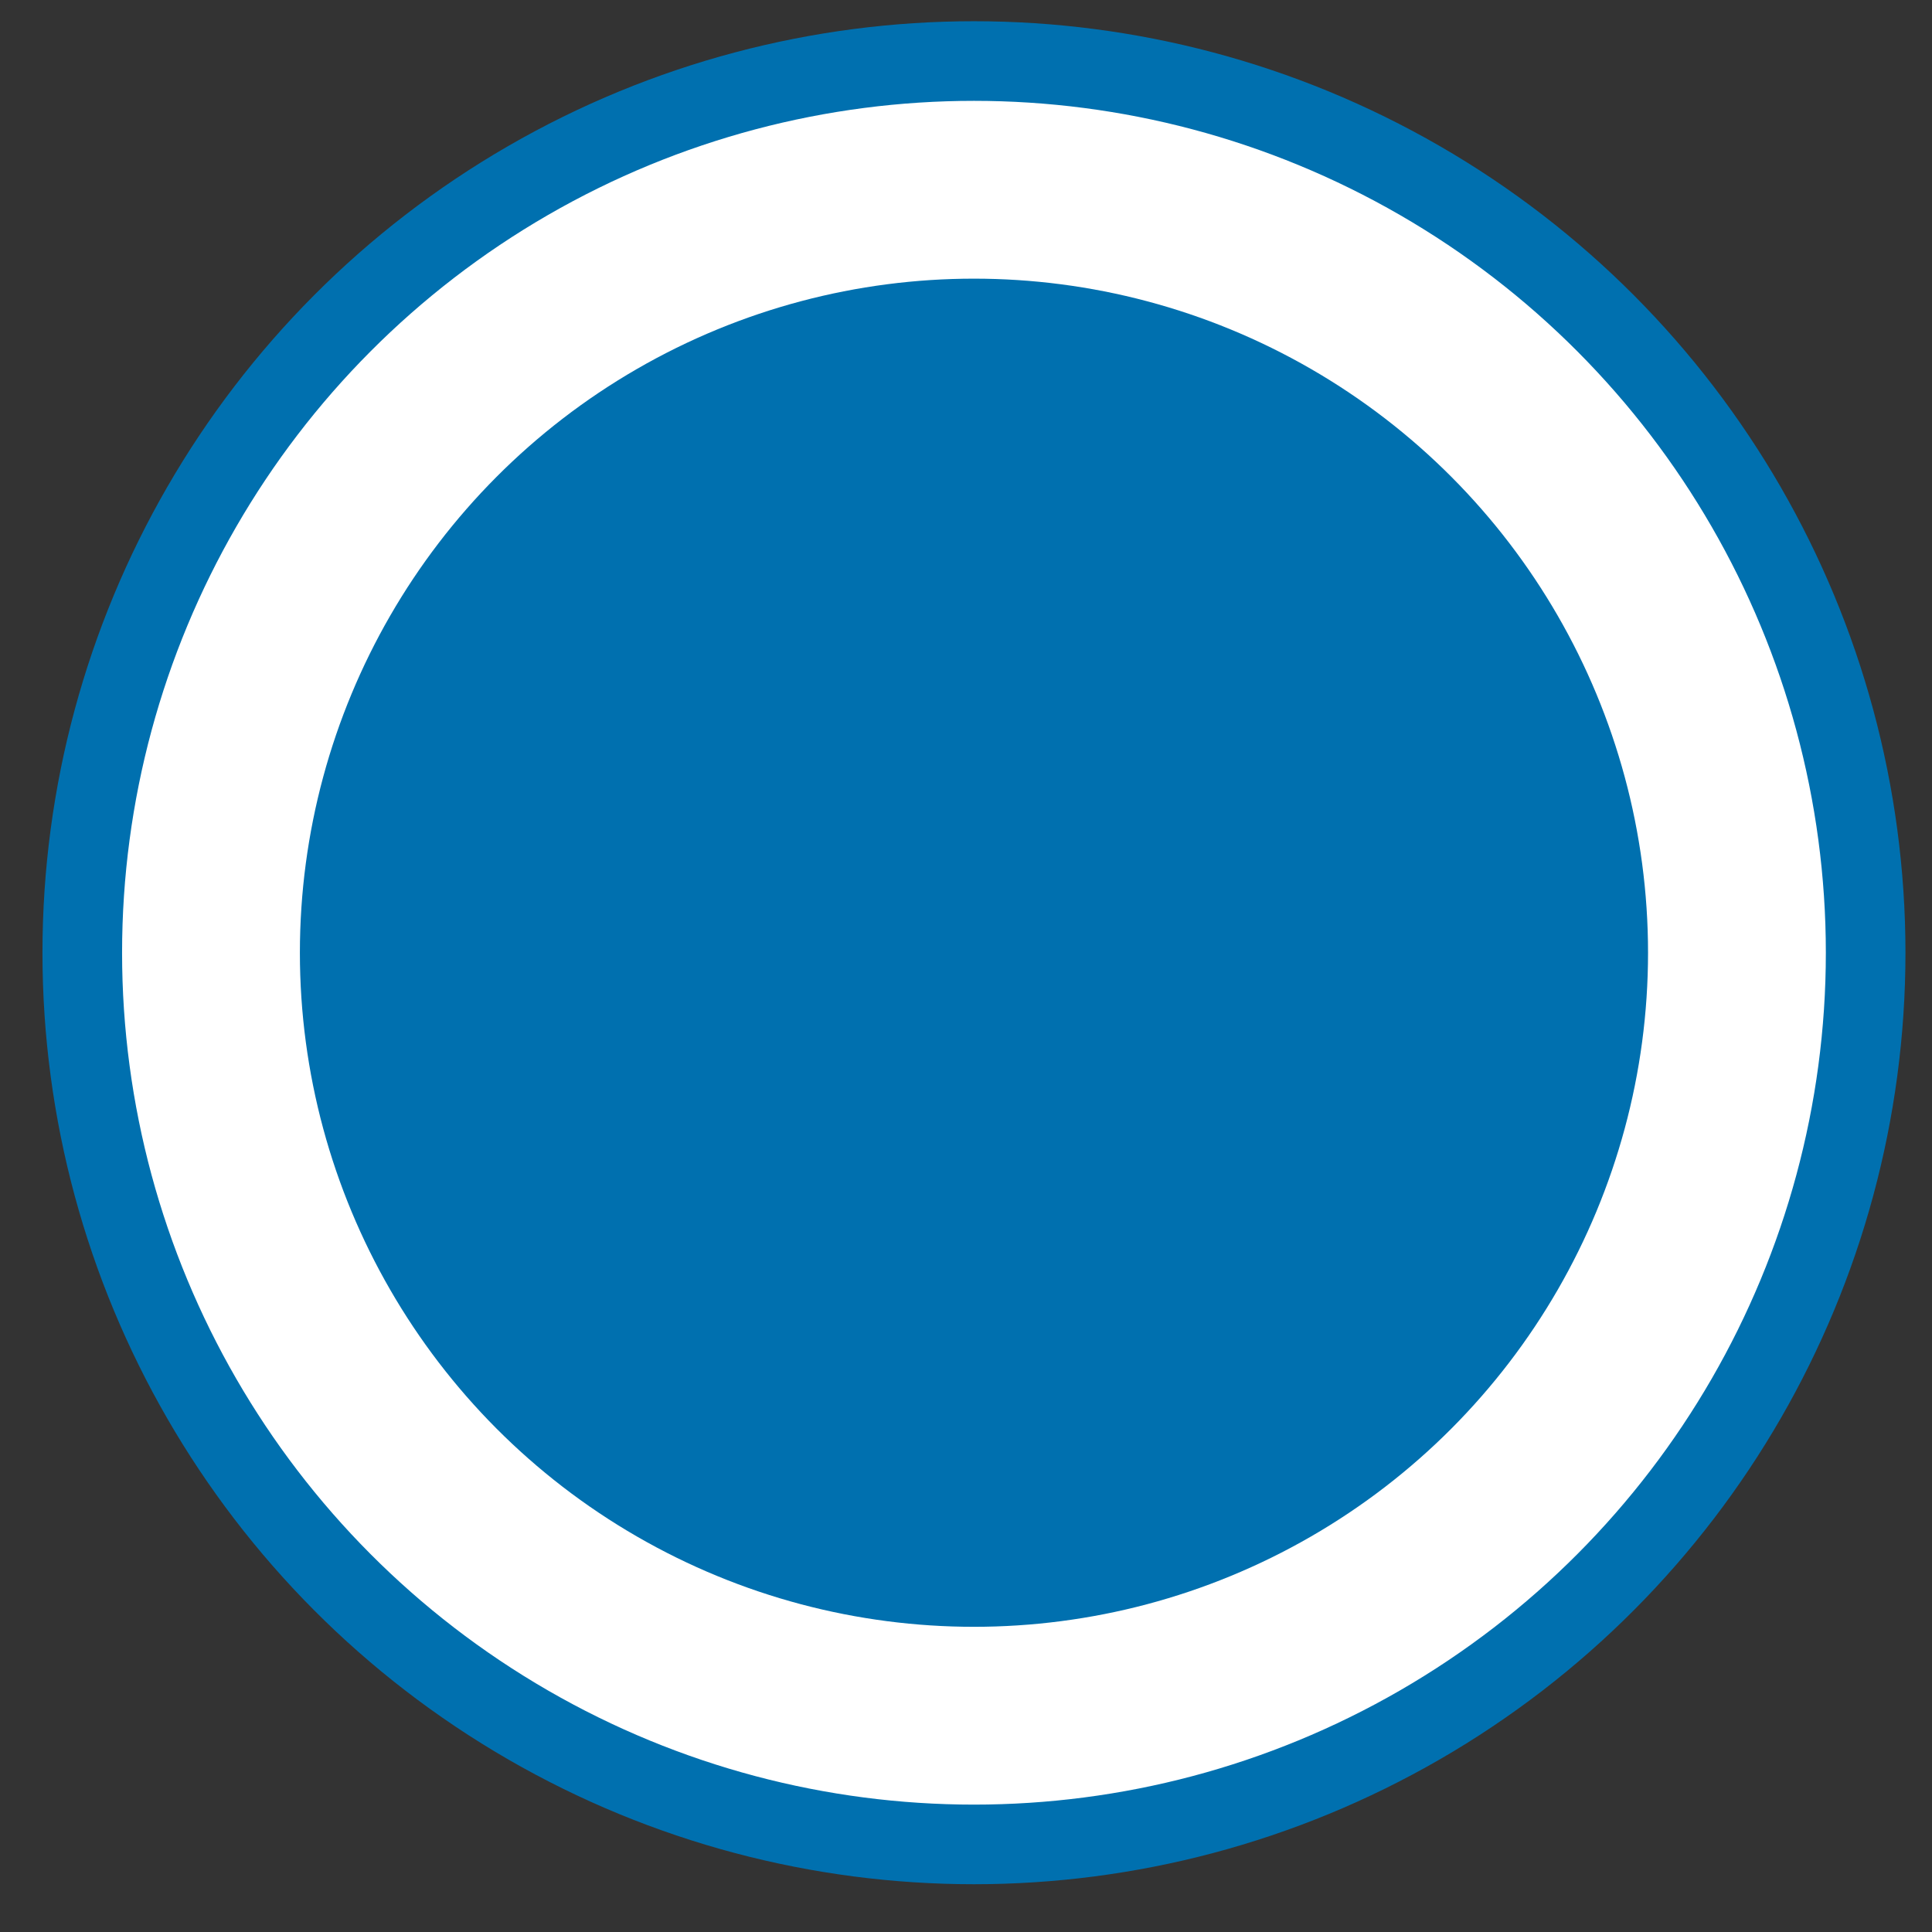 <?xml version="1.0" encoding="utf-8"?>
<!-- Generator: Adobe Illustrator 20.1.0, SVG Export Plug-In . SVG Version: 6.00 Build 0)  -->
<svg version="1.1" id="Layer_1" xmlns="http://www.w3.org/2000/svg" xmlns:xlink="http://www.w3.org/1999/xlink" x="0px" y="0px"
	 viewBox="0 0 72.8 72.8" style="enable-background:new 0 0 72.8 72.8;" xml:space="preserve">
<rect x="0" y="0" width="72.8" height="72.8" fill="#333333" stroke="none"/>
<style type="text/css">
	.st0{fill:#FFFFFF;stroke:#0070AF;stroke-width:3;stroke-miterlimit:10;}
	.st1{fill:#0070AF;}
</style>
<circle class="st0" cx="36.7" cy="35.9" r="33.6"/>
<circle class="st1" cx="36.7" cy="35.9" r="25.4"/>
</svg>

